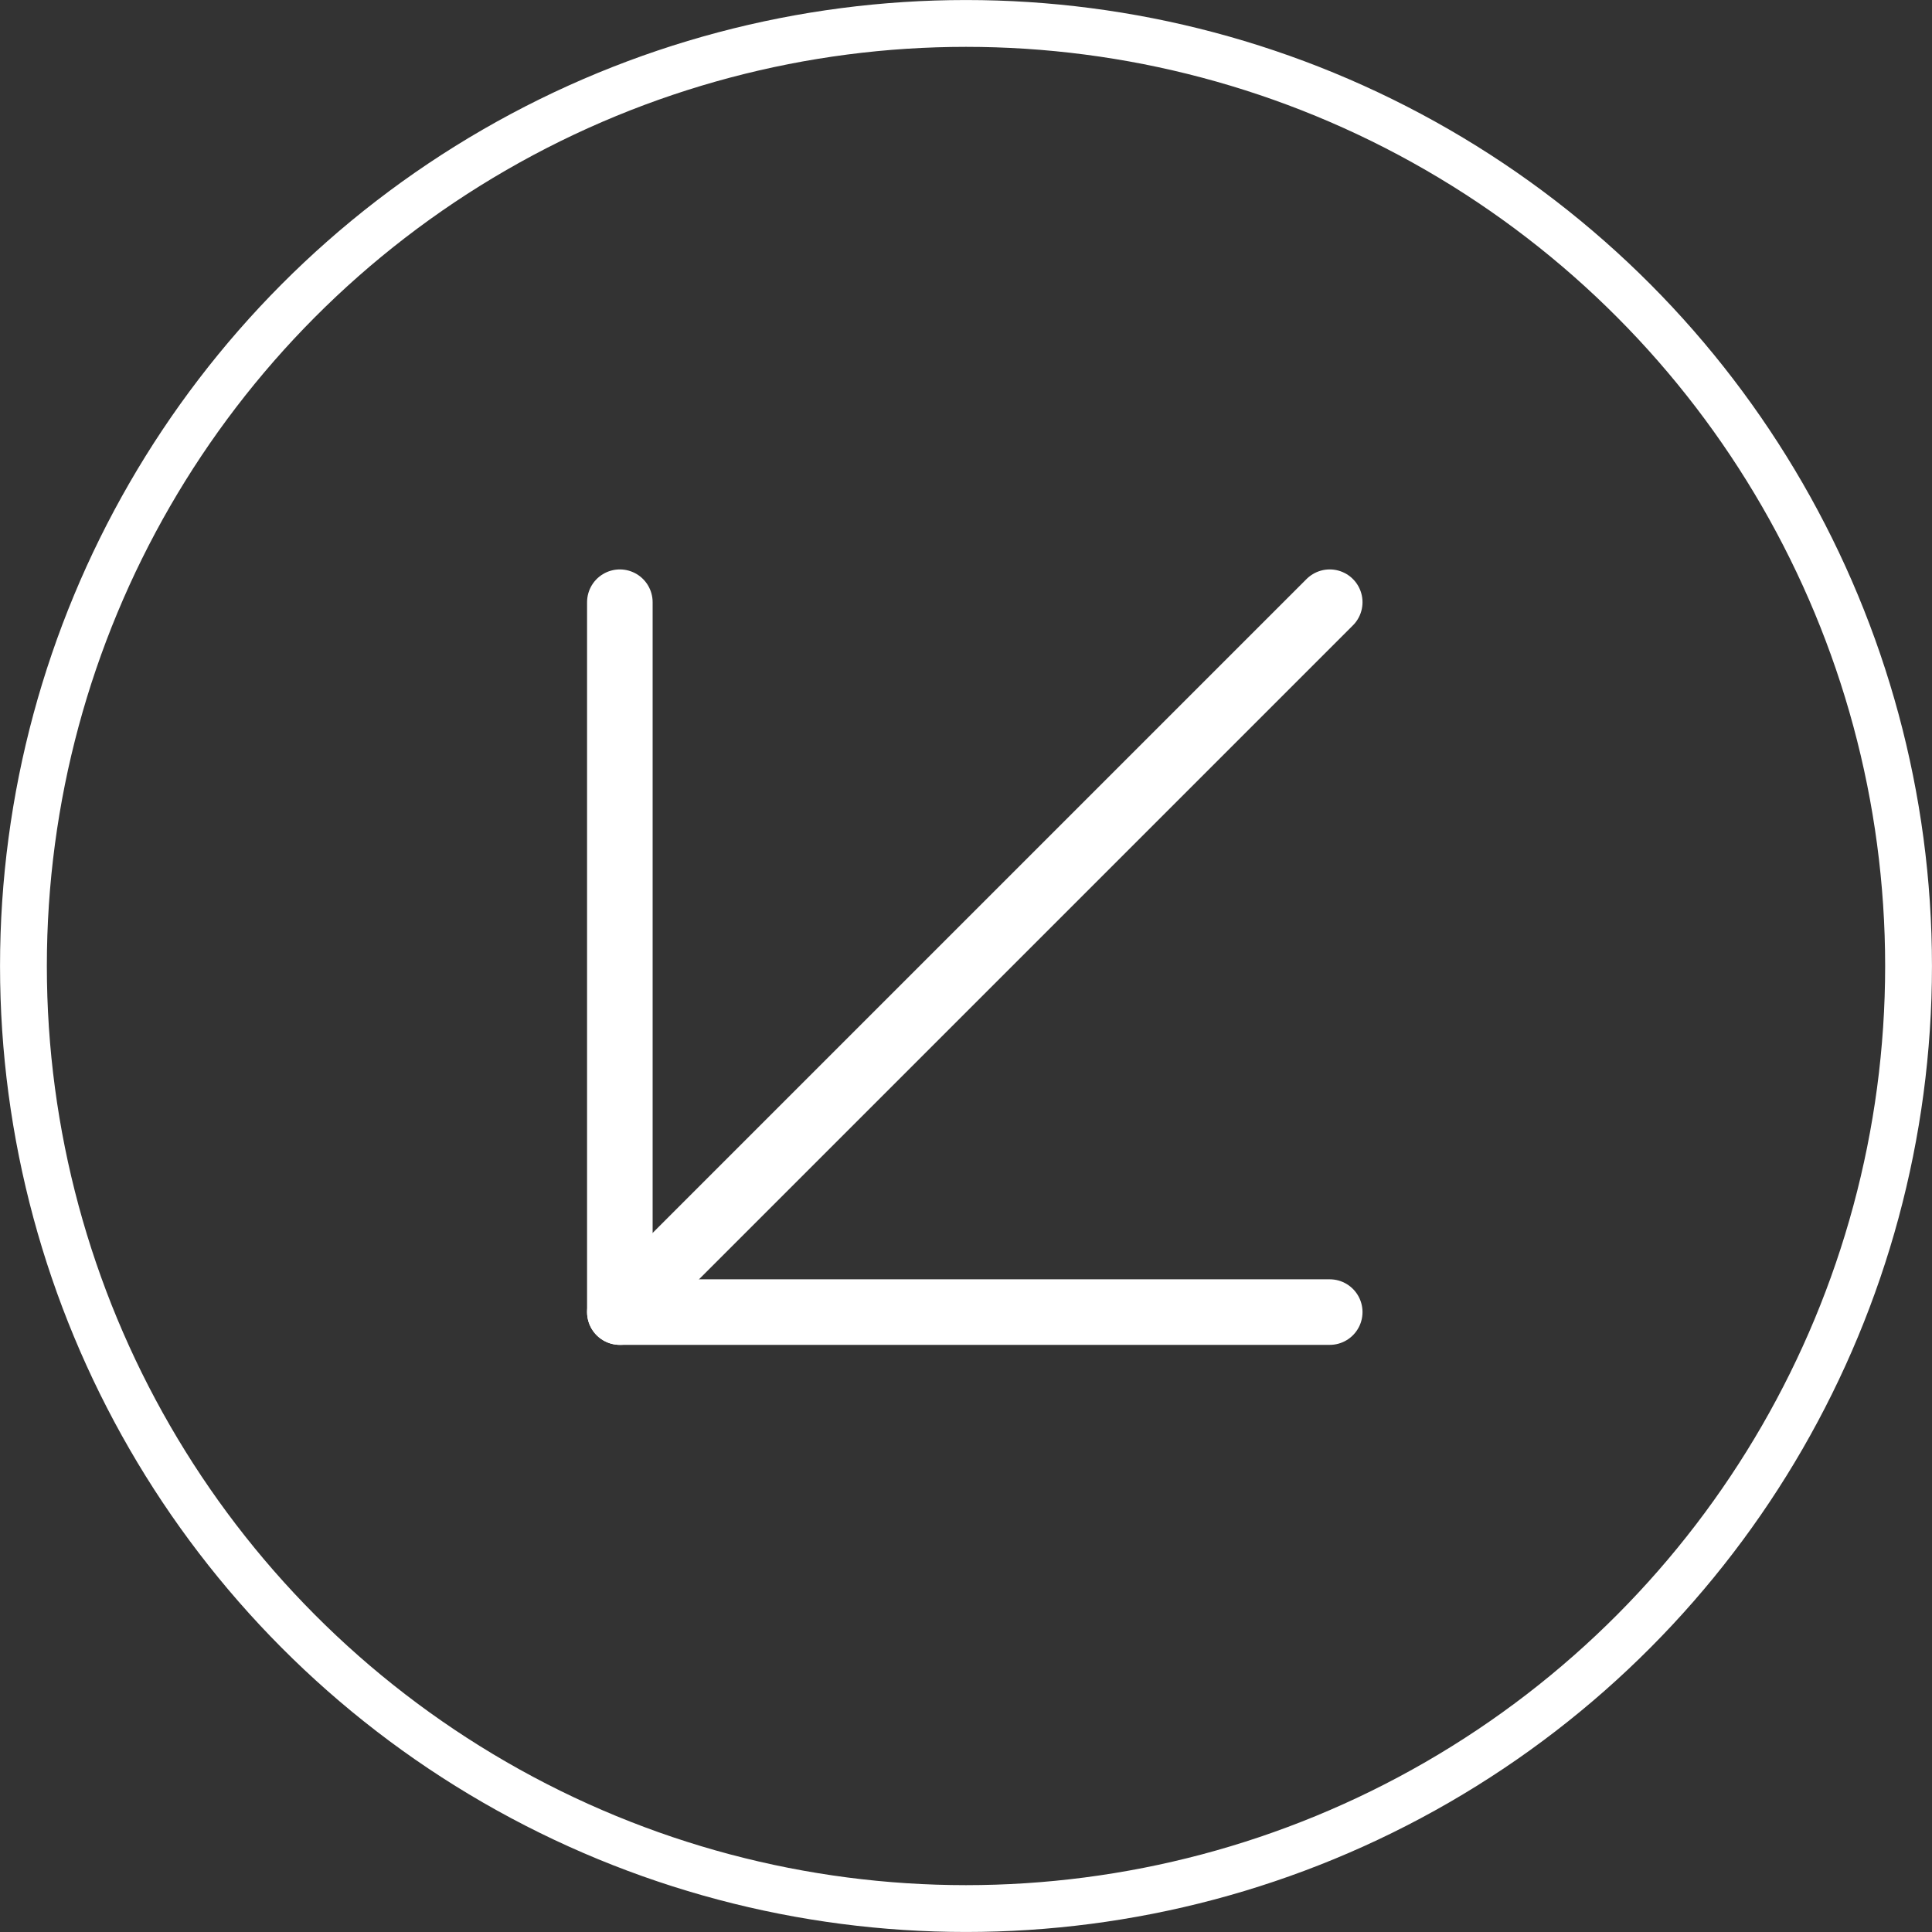 <?xml version="1.0" encoding="UTF-8"?> <svg xmlns="http://www.w3.org/2000/svg" width="30" height="30" viewBox="0 0 30 30" fill="none"><rect x="0" y="0" width="30" height="30" fill="#333333" stroke="none"/> <path d="M20.648 9.351L9.625 20.374" stroke="white" stroke-width="1.018" stroke-linecap="round" stroke-linejoin="round"></path> <path d="M9.625 9.351V20.374H20.648" stroke="white" stroke-width="1.018" stroke-linecap="round" stroke-linejoin="round"></path> <circle cx="15" cy="15" r="14.636" transform="matrix(-1 0 0 1 30 0)" stroke="white" stroke-width="0.727"></circle> </svg> 